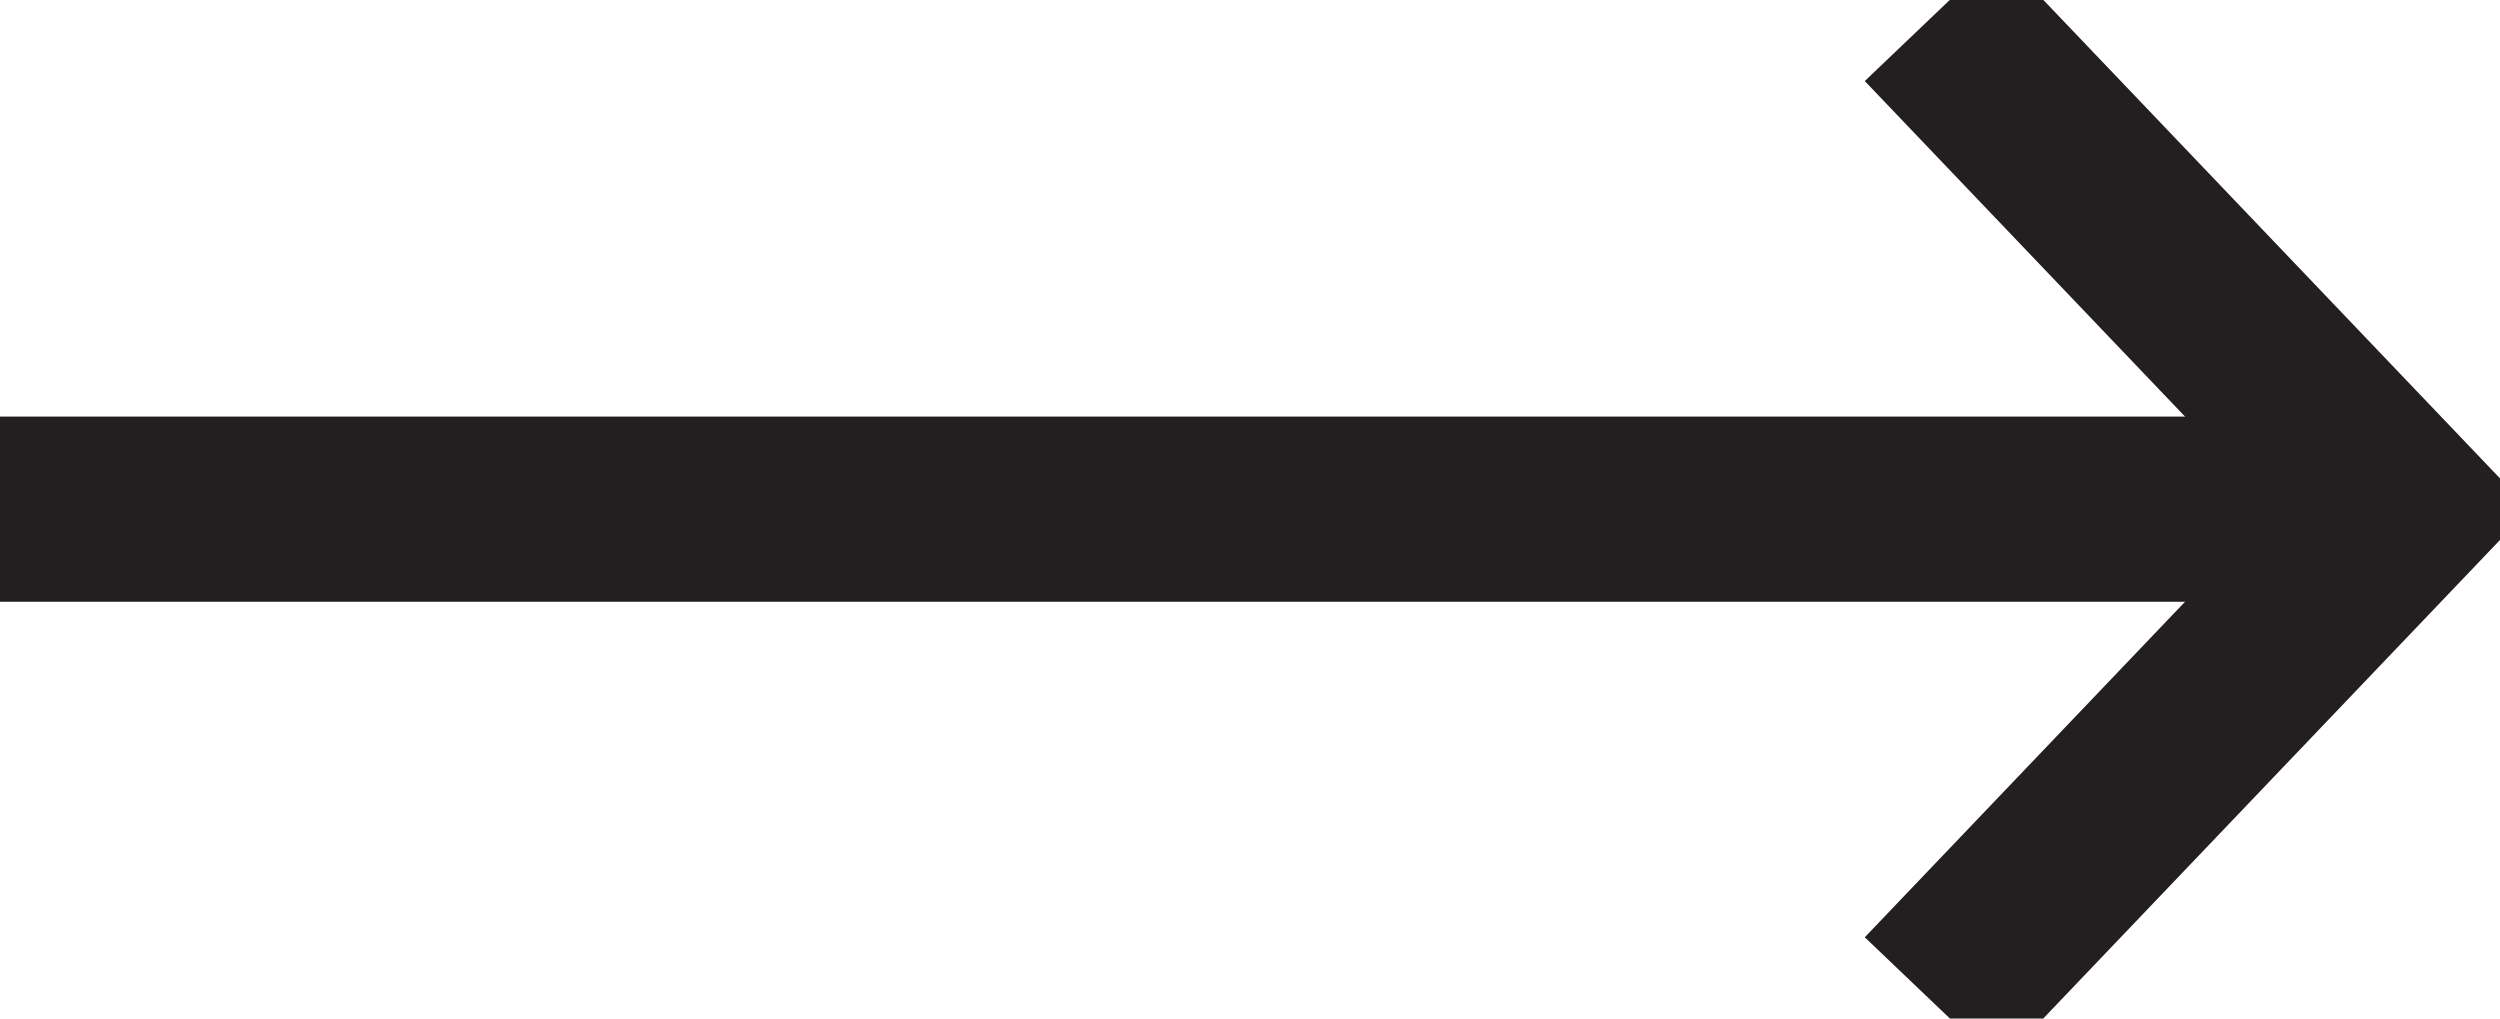 <?xml version="1.0" encoding="UTF-8"?>
<svg width="27px" height="11px" viewBox="0 0 27 11" version="1.1" xmlns="http://www.w3.org/2000/svg" xmlns:xlink="http://www.w3.org/1999/xlink">
    <title>arrow copy 7</title>
    <g id="Page-1" stroke="none" stroke-width="2" fill="none" fill-rule="evenodd">
        <g id="05182020-TS-Site-SignUp-Copy-2" transform="translate(-616, -488)" stroke="#231F20">
            <g id="arrow" transform="translate(616, 488)">
                <g id="Group-5">
                    <line x1="2.5e-05" y1="5.499" x2="25.935" y2="5.499" id="Stroke-1"></line>
                    <polyline id="Stroke-3" points="20.863 0.185 25.935 5.499 20.863 10.813"></polyline>
                </g>
            </g>
        </g>
    </g>
</svg>
